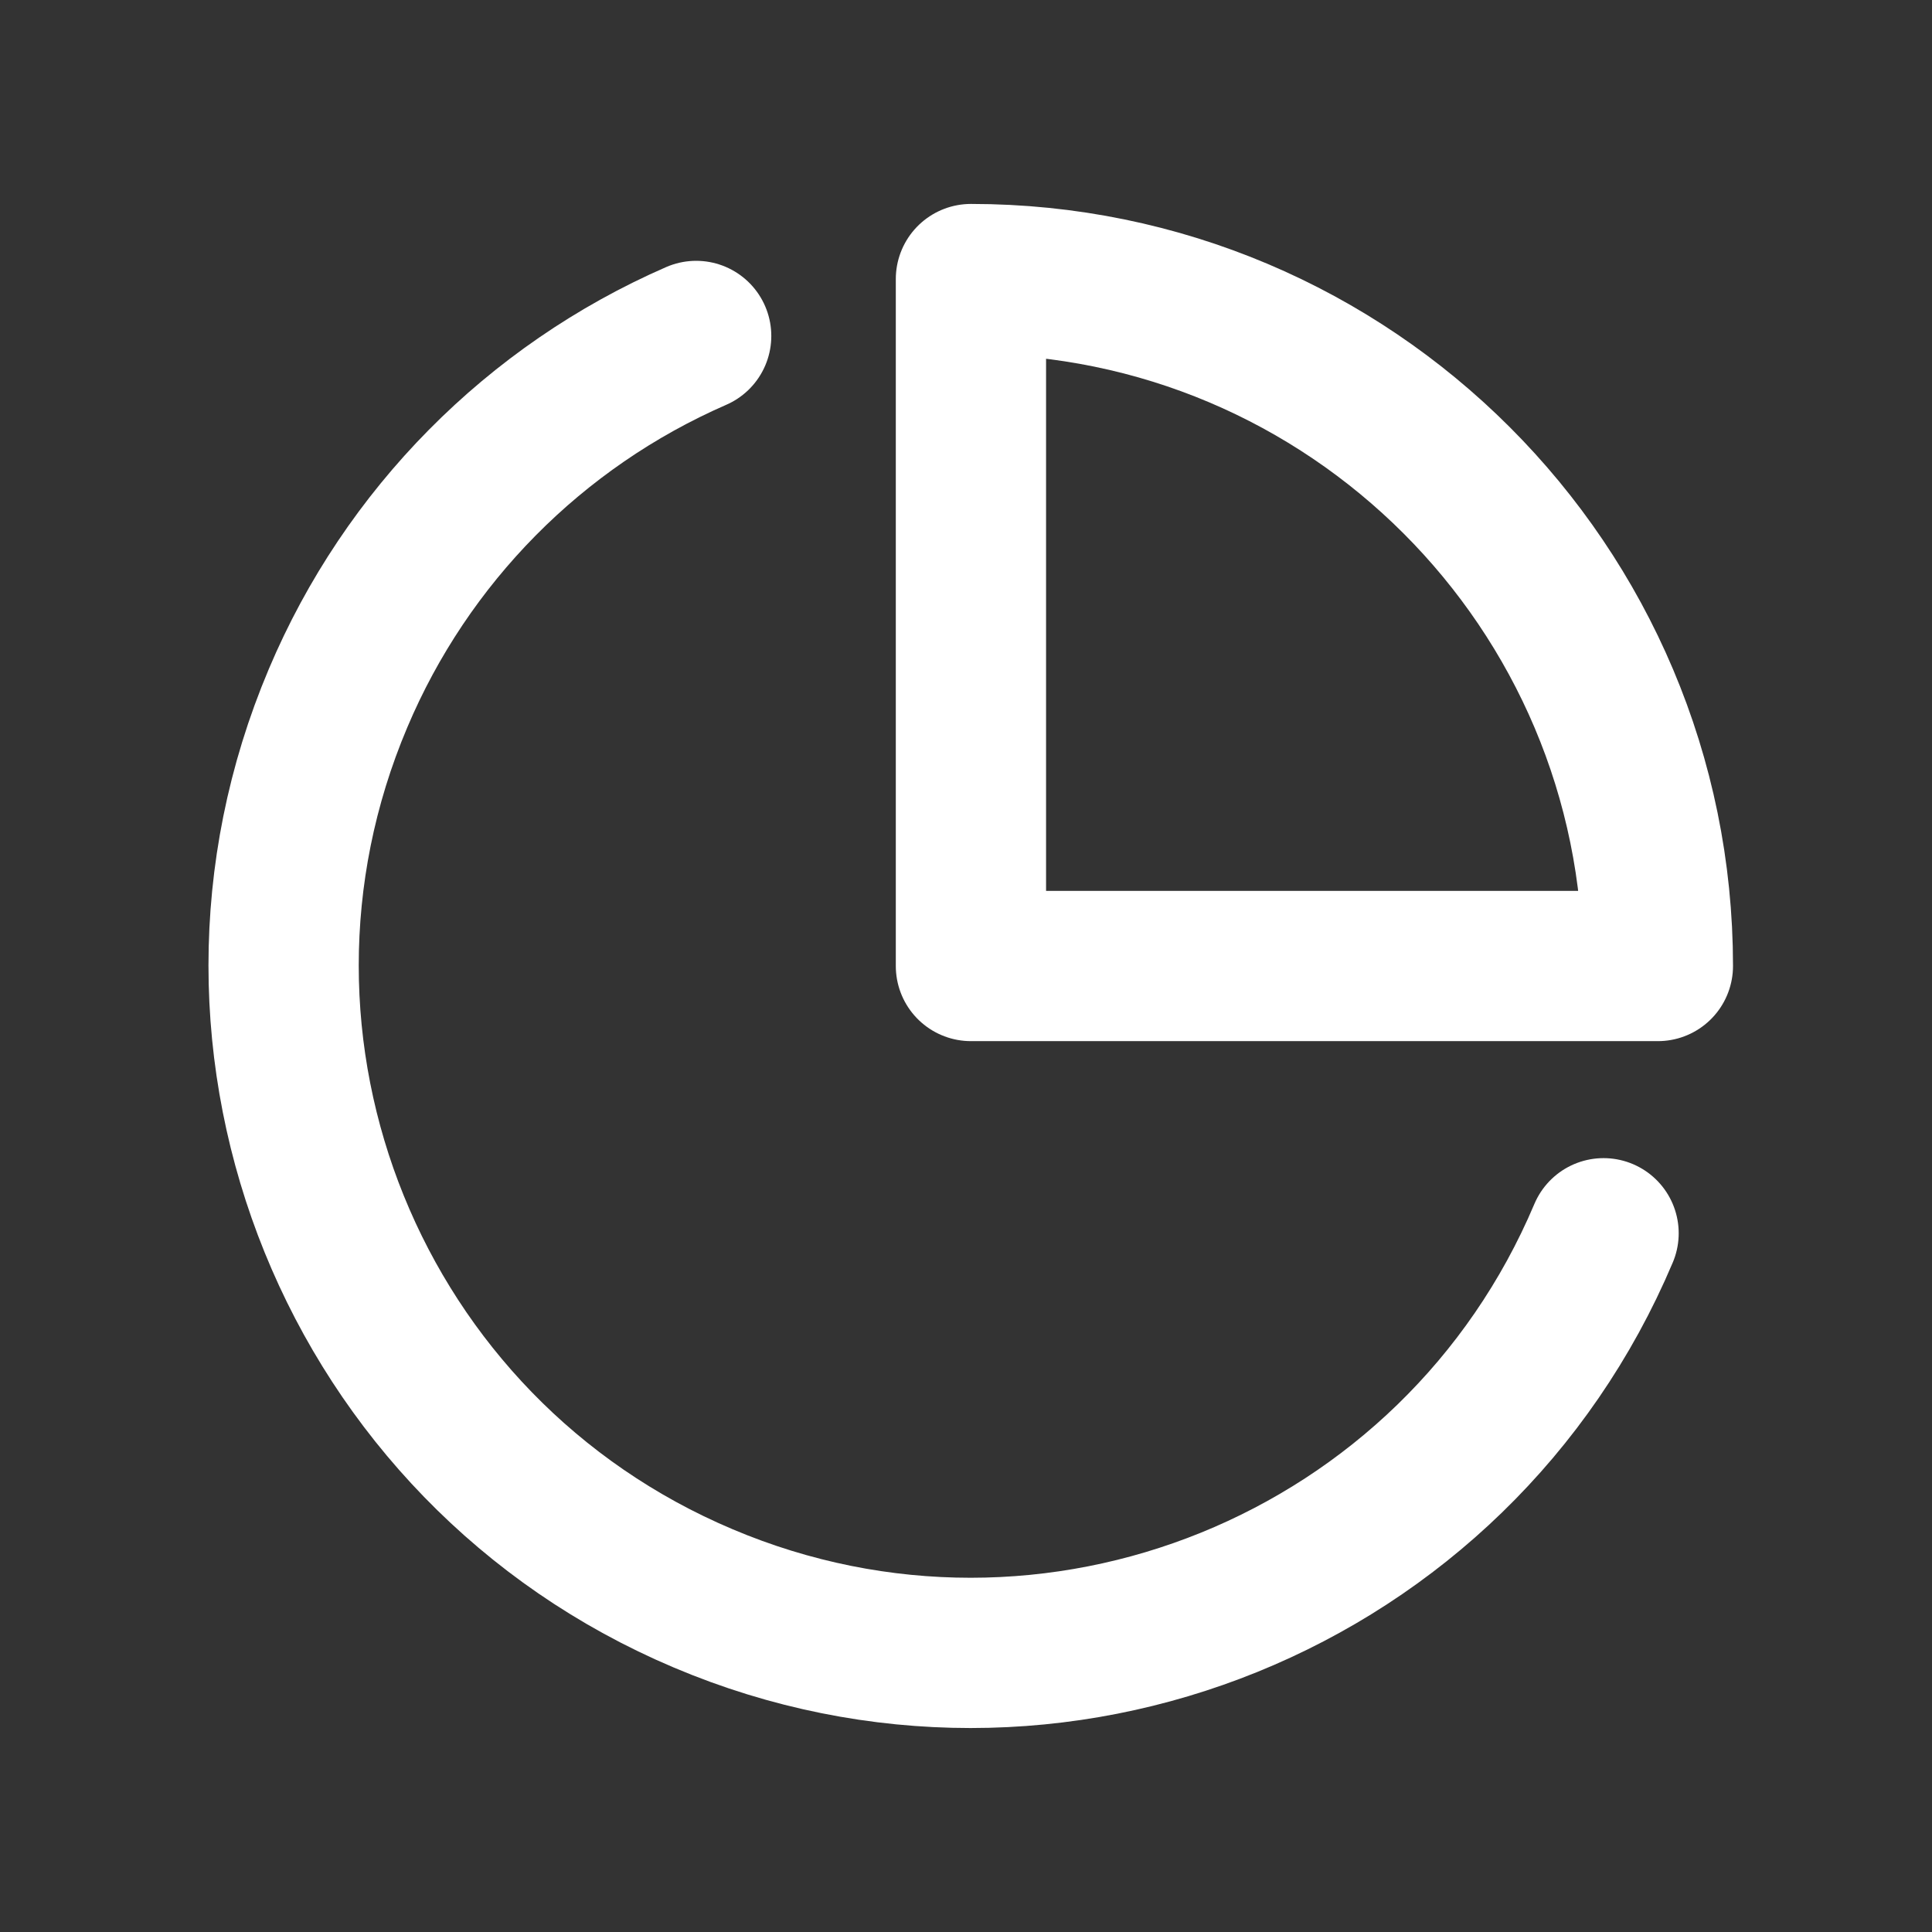 <svg xmlns="http://www.w3.org/2000/svg" id="Calque_1" data-name="Calque 1" viewBox="0 0 90 90"><rect x="0" y="0" width="90" height="90" fill="#333333" stroke="none"/><defs><style> .cls-1 { stroke-width: 30px; } .cls-1, .cls-2 { fill: none; } .cls-1, .cls-2, .cls-3 { stroke: #fff; stroke-linecap: round; stroke-linejoin: round; } .cls-2 { stroke-width: 7px; } .cls-3 { fill: #fff; stroke-width: 15px; } .cls-4 { display: none; } </style></defs><g id="Play" class="cls-4"><circle class="cls-1" cx="47.67" cy="45.17" r="130.55"></circle><path class="cls-3" d="M22.51-7.05l74.59,49.72c1.78,1.19,1.78,3.8,0,4.99L22.51,97.38V-7.06h0Z"></path></g><g id="Code" class="cls-4"><g><polyline class="cls-1" points="107.62 138.97 201.41 45.17 107.62 -48.62"></polyline><polyline class="cls-1" points="-17.44 -48.62 -111.24 45.17 -17.44 138.97"></polyline></g></g><g id="Calque_4" data-name="Calque 4"><g><path class="cls-2" d="M74.7,57.45c-6.88,16.28-25.66,23.9-41.94,17.01-16.28-6.88-23.9-25.66-17.01-41.94,3.19-7.55,9.16-13.59,16.68-16.87"></path><path class="cls-2" d="M77.23,45c0-17.67-14.33-32-32-32v32h32Z"></path></g></g></svg>